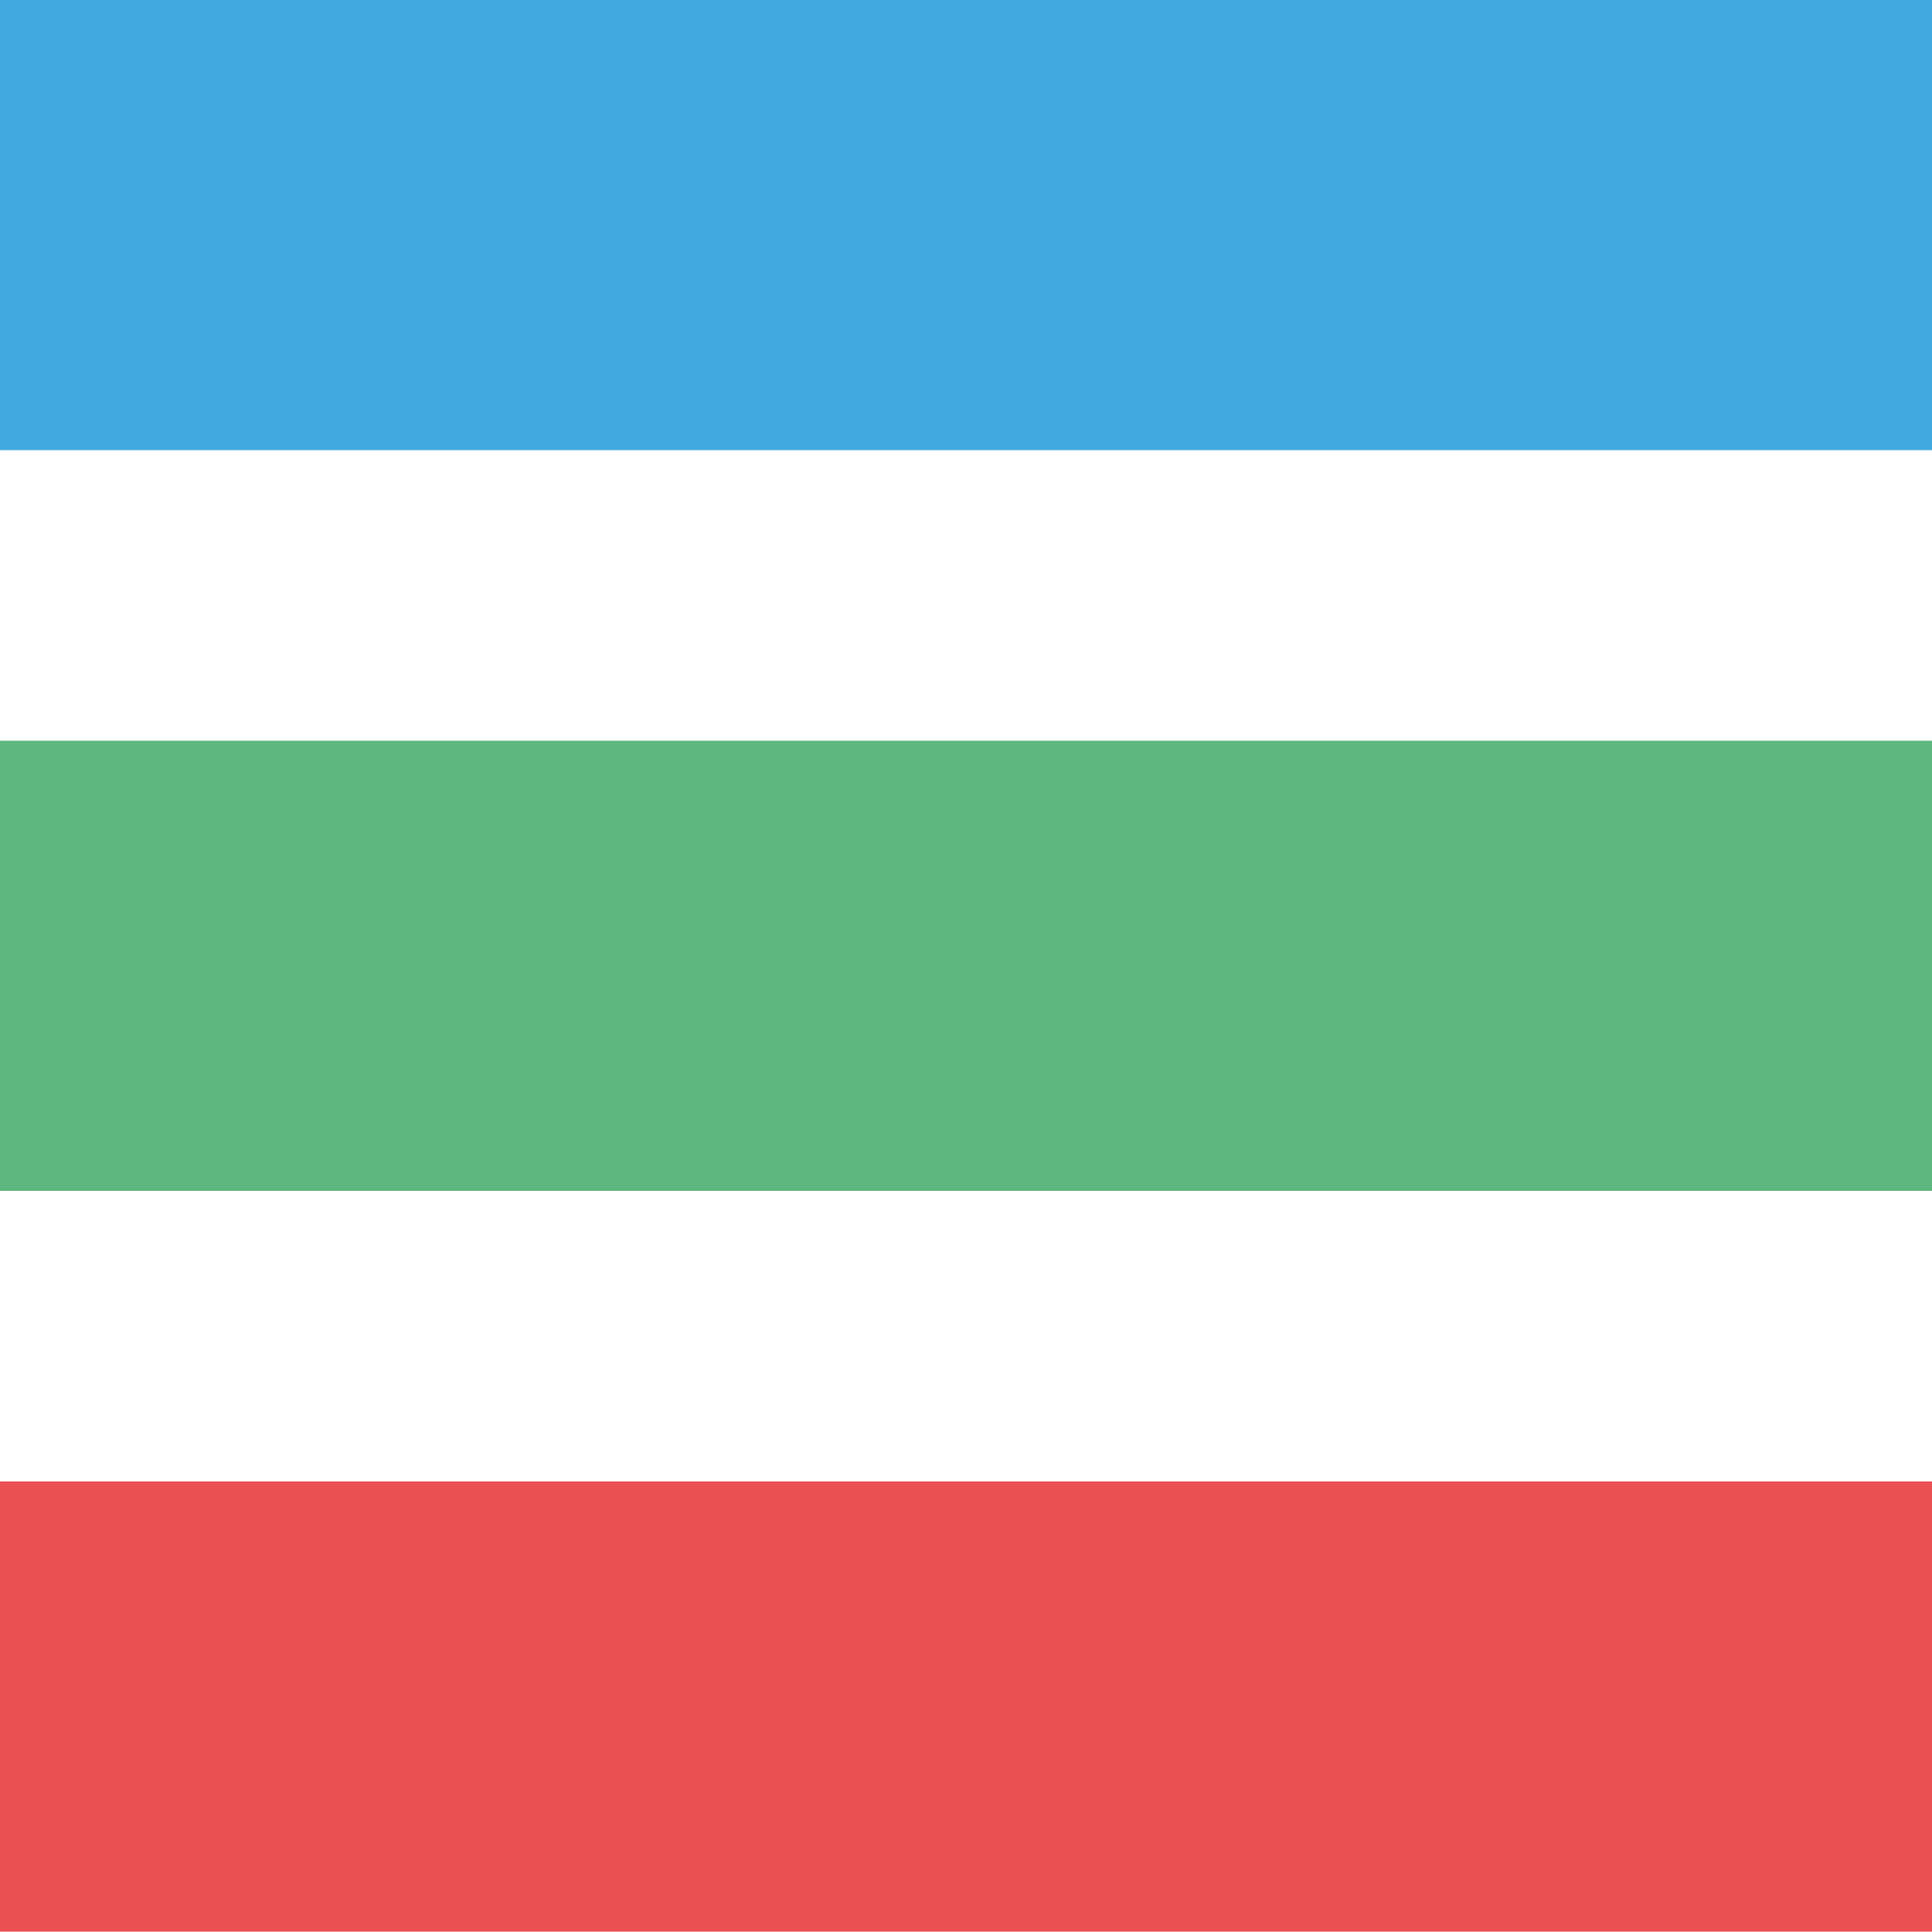 <?xml version="1.0" encoding="utf-8"?>
<!-- Generator: Adobe Illustrator 24.2.1, SVG Export Plug-In . SVG Version: 6.00 Build 0)  -->
<svg version="1.1" id="Слой_1" xmlns="http://www.w3.org/2000/svg" xmlns:xlink="http://www.w3.org/1999/xlink" x="0px" y="0px"
	 viewBox="0 0 500 500" style="enable-background:new 0 0 500 500;" xml:space="preserve">
<style type="text/css">
	.st0{fill:#42A9E0;}
	.st1{fill:#EA4F51;}
	.st2{fill:#5EB77F;}
</style>
<rect class="st0" width="500" height="116.5"/>
<rect y="383.4" class="st1" width="500" height="116.5"/>
<rect y="191.7" class="st2" width="500" height="116.5"/>
</svg>
